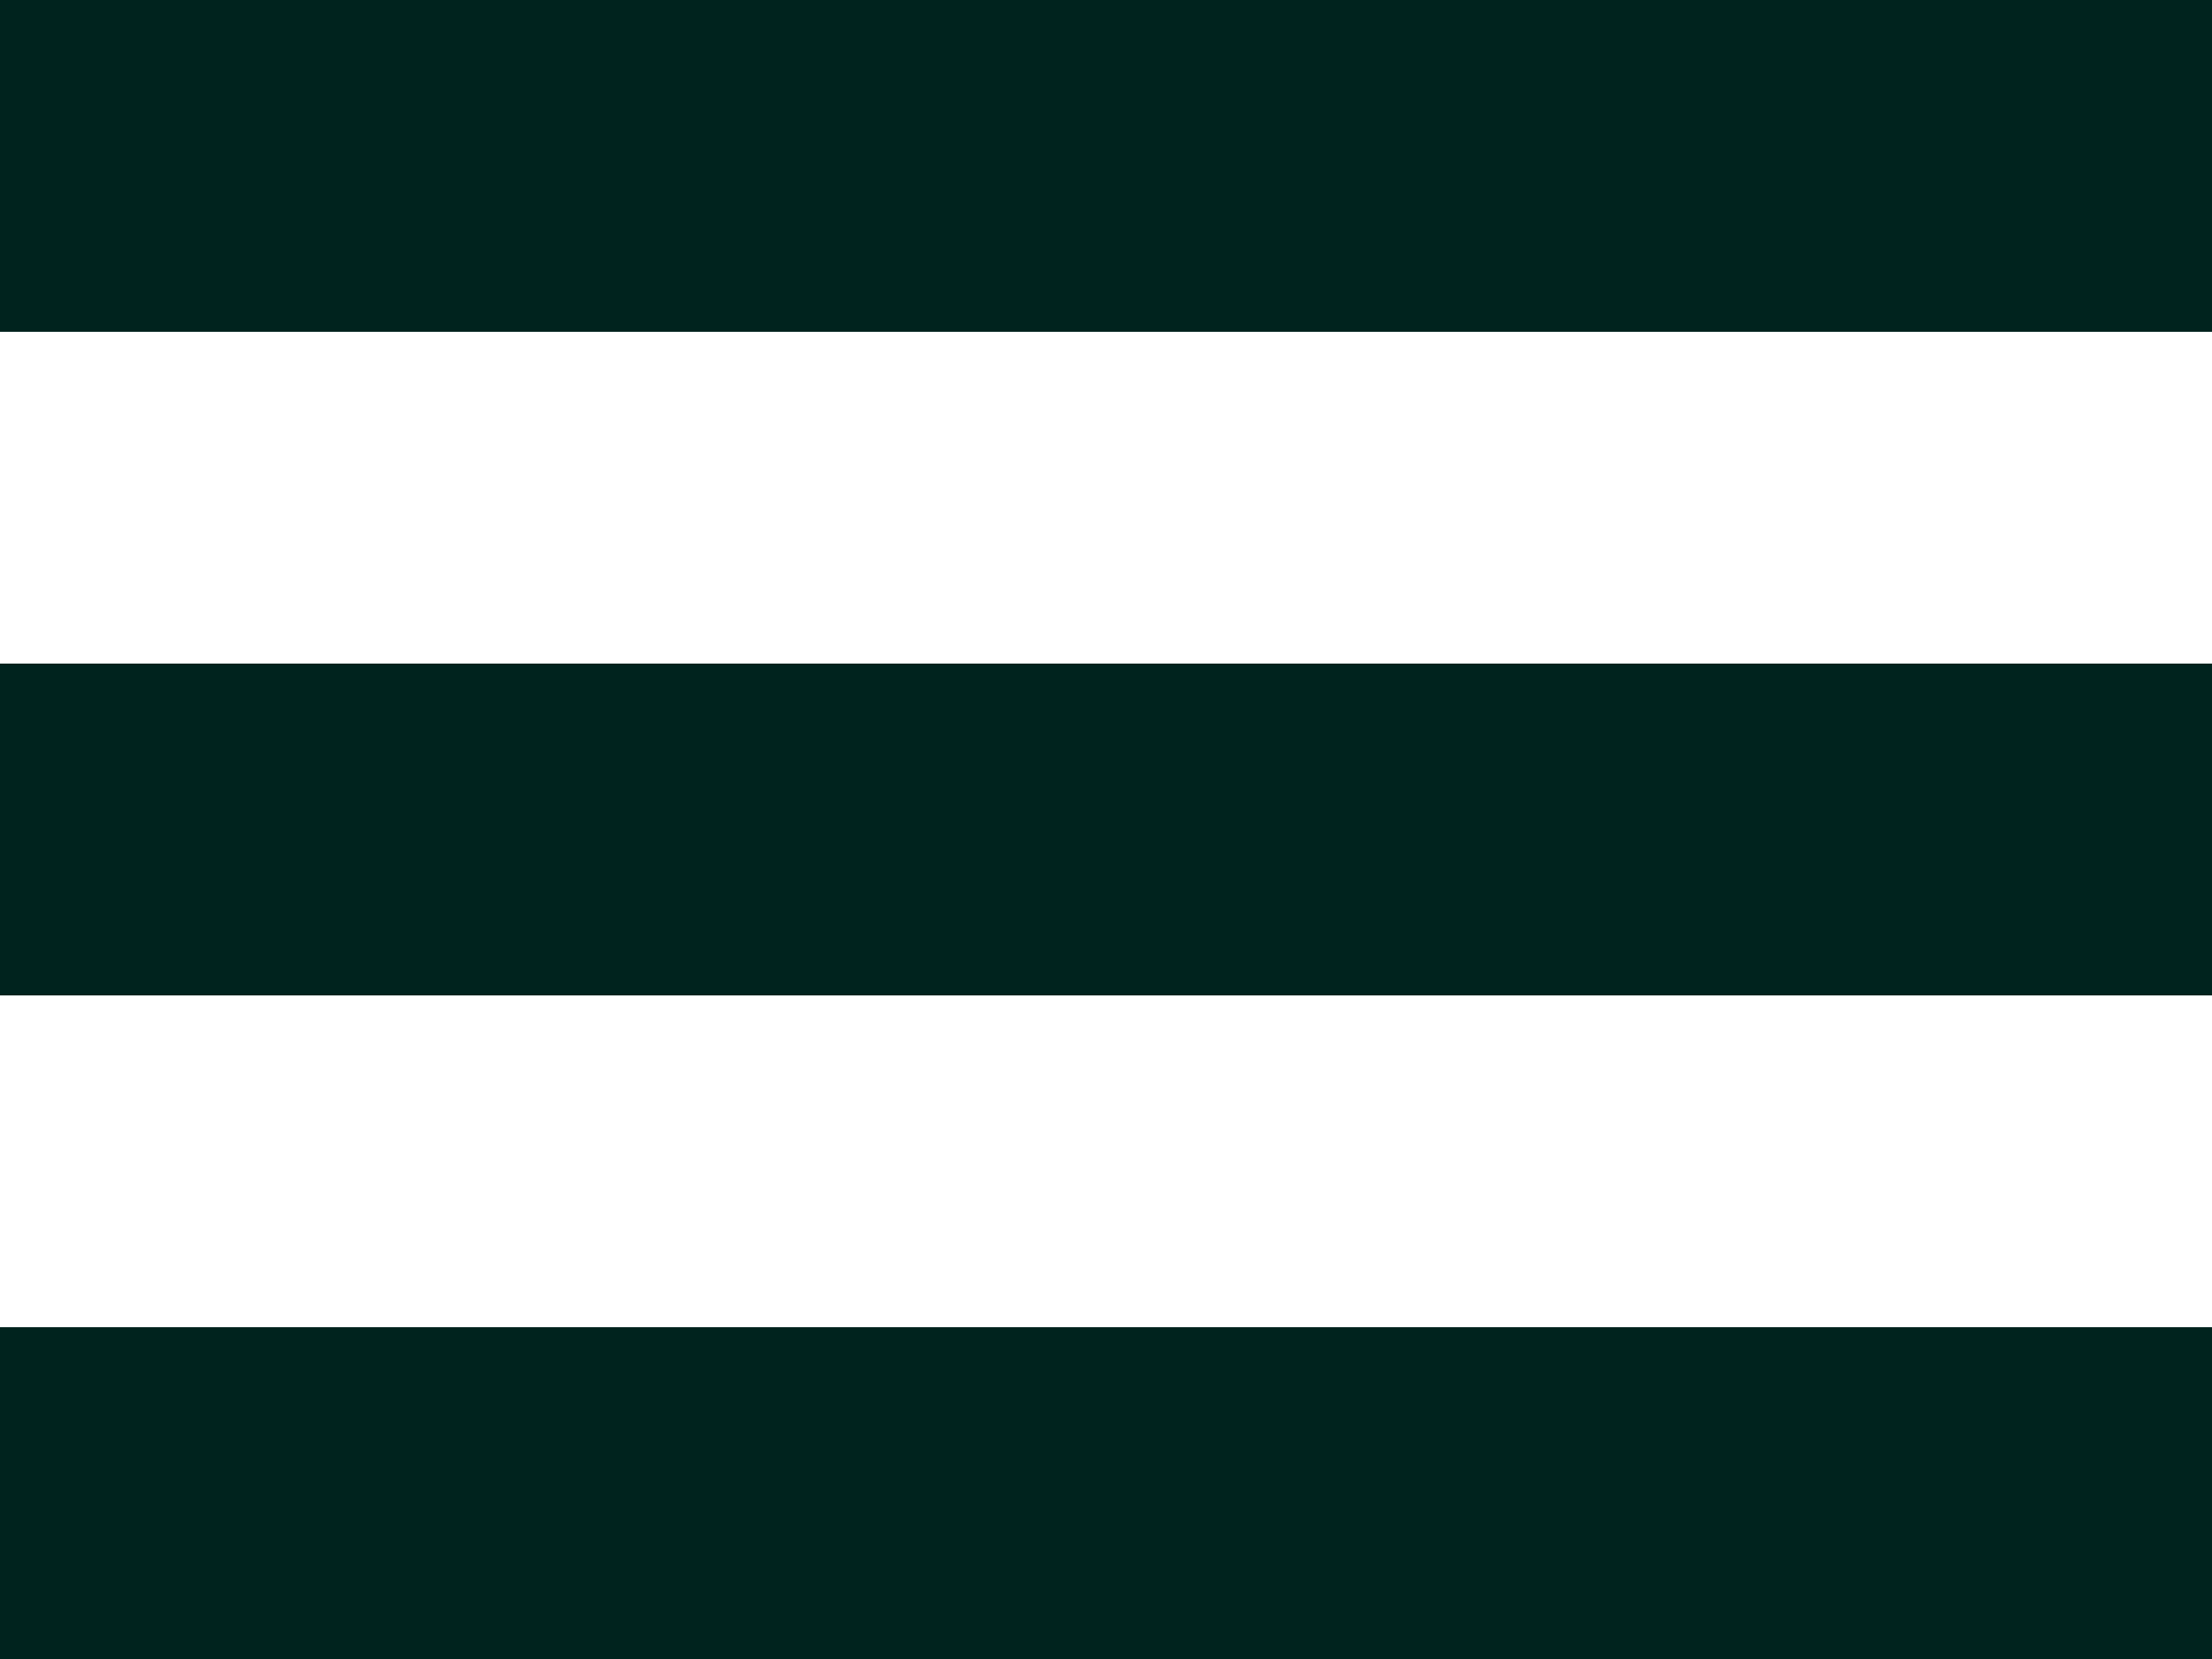 <svg xmlns="http://www.w3.org/2000/svg" width="20" height="15" viewBox="0 0 20 15">
  <g id="Group_24" data-name="Group 24" transform="translate(-55.5 -43)">
    <line id="Line_1" data-name="Line 1" x2="20" transform="translate(55.5 44.5)" fill="none" stroke="#00231e" stroke-width="3"/>
    <line id="Line_2" data-name="Line 2" x2="20" transform="translate(55.5 50.5)" fill="none" stroke="#00231e" stroke-width="3"/>
    <line id="Line_3" data-name="Line 3" x2="20" transform="translate(55.5 56.5)" fill="none" stroke="#00231e" stroke-width="3"/>
  </g>
</svg>